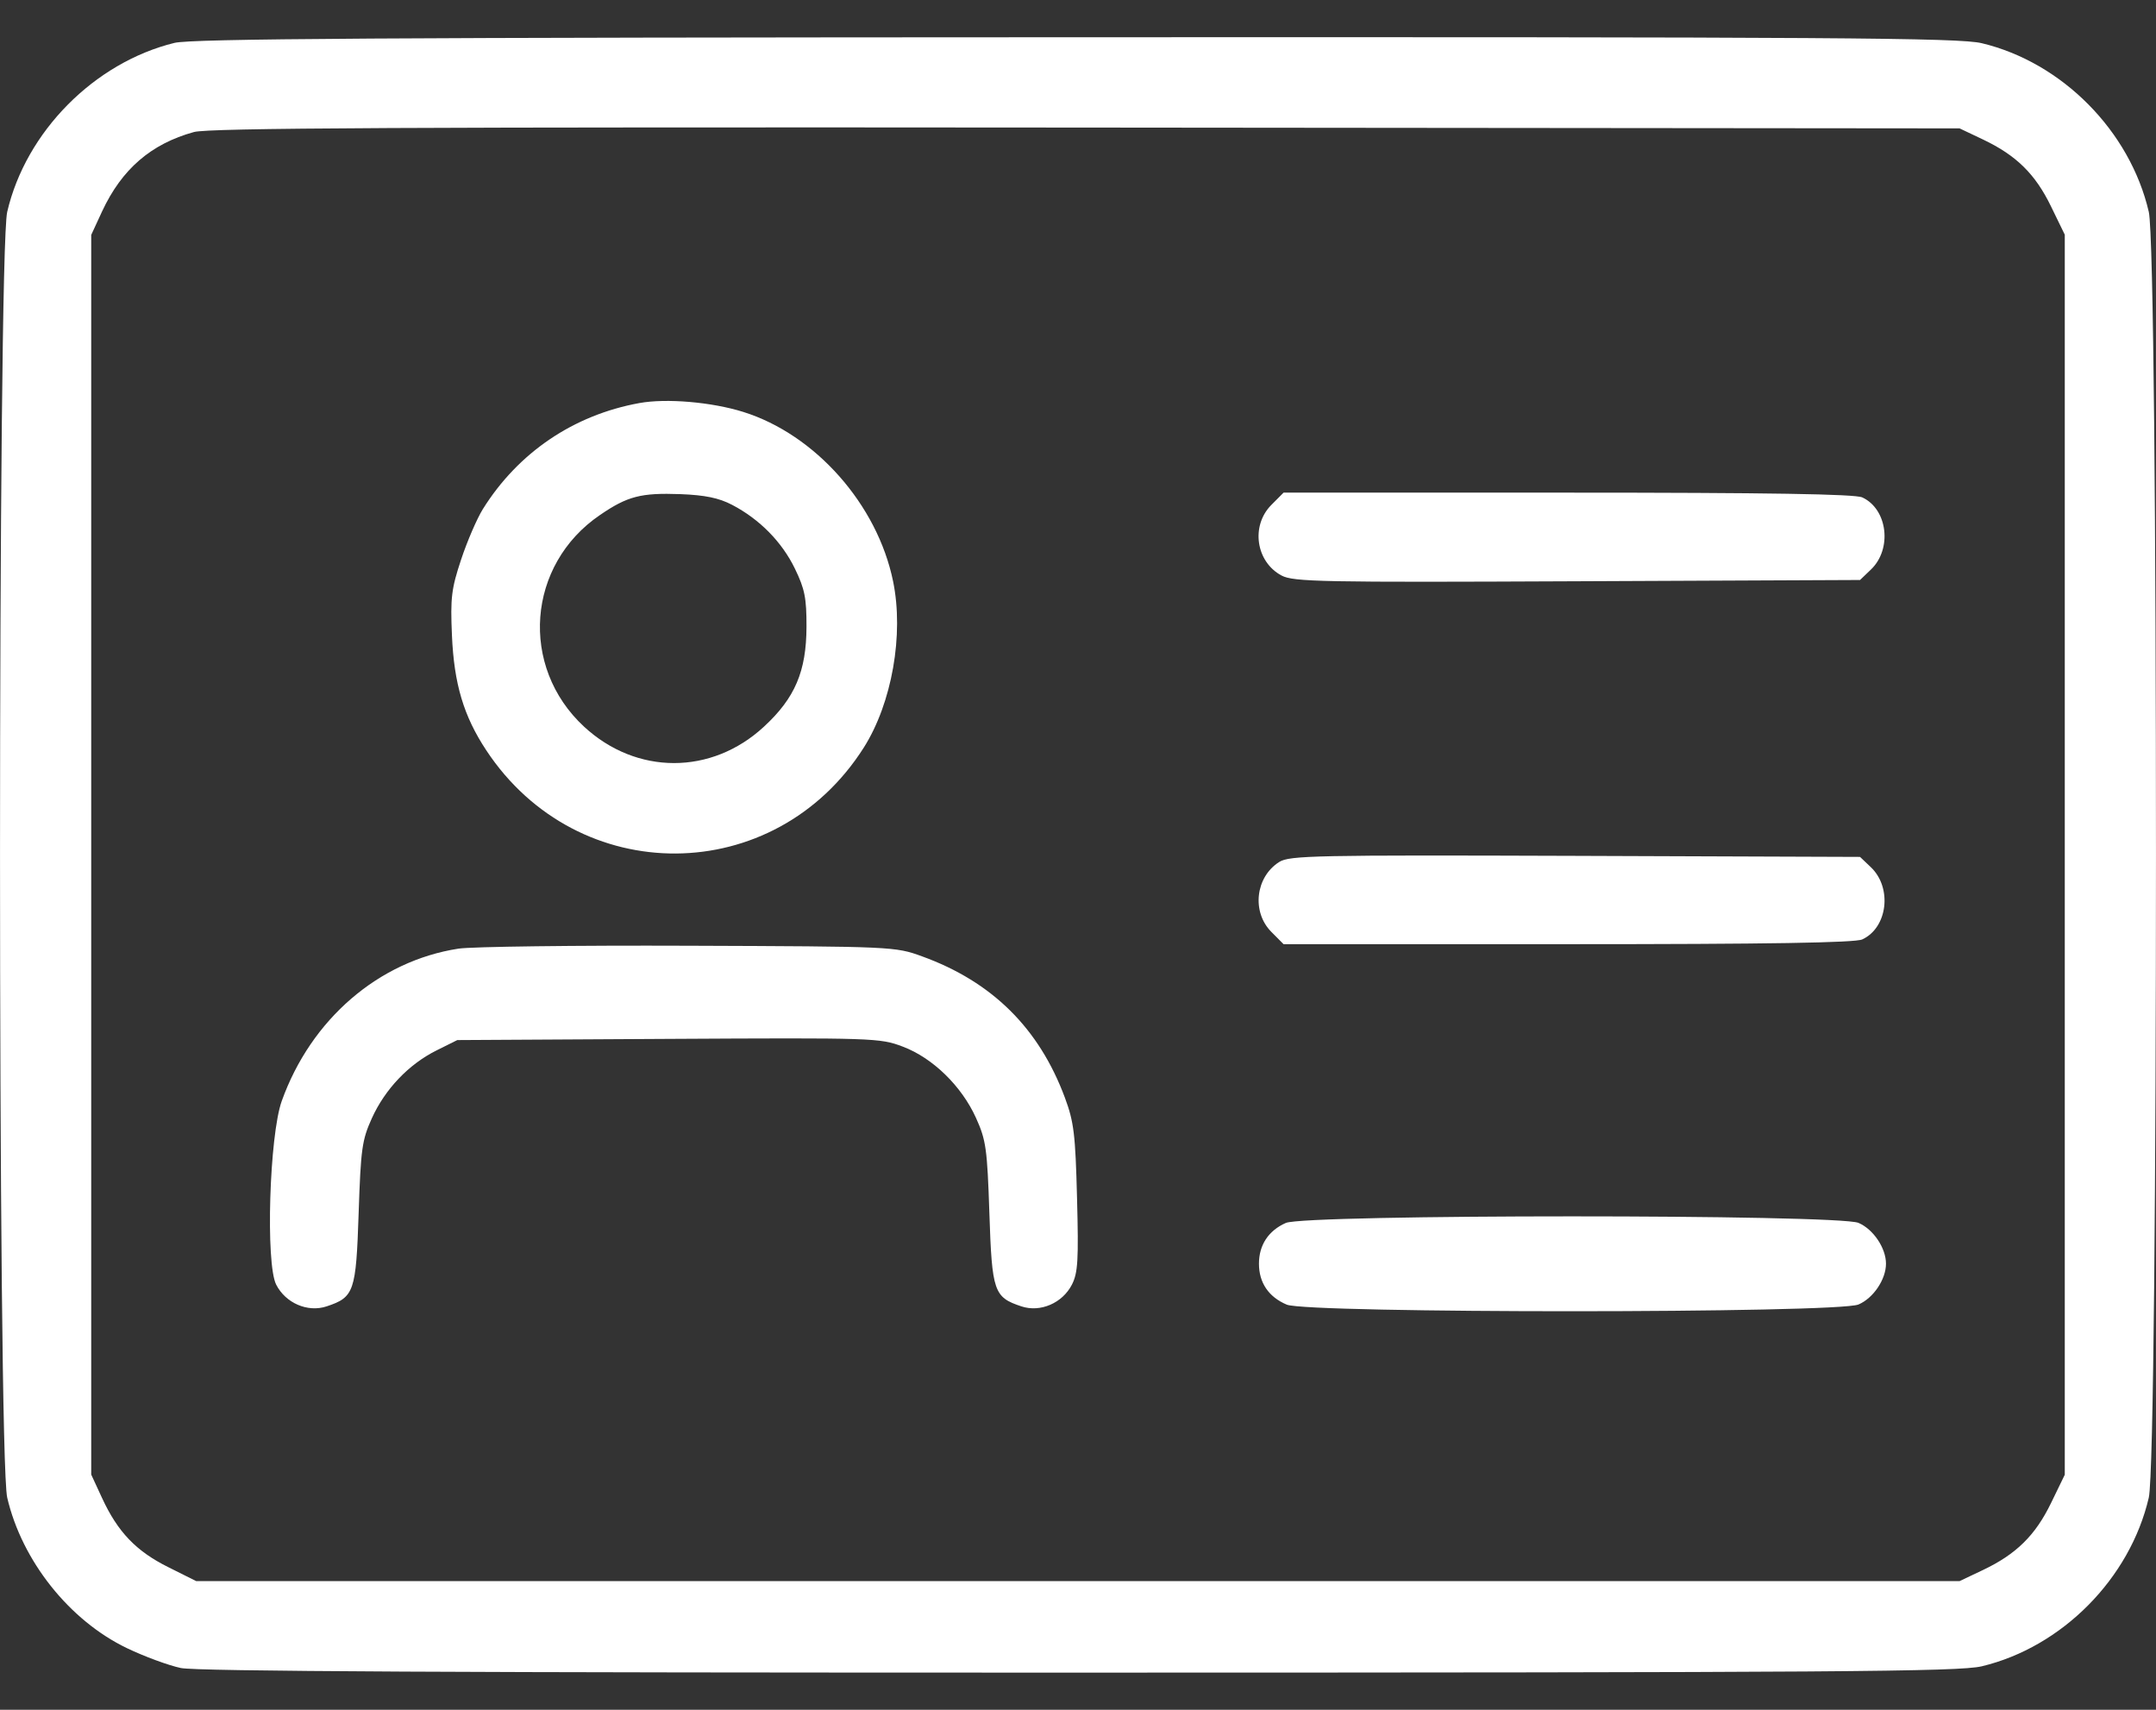 <svg width="29" height="23" viewBox="0 0 29 23" fill="none" xmlns="http://www.w3.org/2000/svg">
<rect x="0" y="0" width="29" height="23" fill="#333333" stroke="none"/>
<path fill-rule="evenodd" clip-rule="evenodd" d="M2.346 0.577C1.268 0.842 0.348 1.772 0.097 2.85C-0.032 3.403 -0.032 19.592 0.097 20.146C0.295 20.996 0.934 21.8 1.708 22.171C1.941 22.283 2.267 22.403 2.432 22.438C2.644 22.483 6.183 22.501 14.517 22.5C24.707 22.499 26.35 22.488 26.656 22.415C27.736 22.157 28.65 21.234 28.903 20.146C29.032 19.592 29.032 3.403 28.903 2.85C28.65 1.761 27.736 0.839 26.656 0.581C26.349 0.508 24.714 0.497 14.472 0.501C5.129 0.504 2.579 0.52 2.346 0.577ZM26.672 1.876C27.12 2.089 27.376 2.34 27.588 2.777L27.773 3.157V11.498V19.838L27.588 20.219C27.376 20.655 27.12 20.907 26.672 21.12L26.358 21.269H14.499H2.639L2.263 21.081C1.832 20.867 1.584 20.608 1.374 20.154L1.227 19.836V11.498V3.16L1.373 2.844C1.638 2.275 2.032 1.935 2.609 1.776C2.812 1.721 5.426 1.708 14.613 1.716L26.358 1.727L26.672 1.876ZM8.6 5.422C7.714 5.583 6.97 6.088 6.495 6.848C6.415 6.977 6.283 7.283 6.202 7.528C6.072 7.92 6.057 8.04 6.079 8.546C6.107 9.198 6.236 9.632 6.54 10.092C7.773 11.96 10.423 11.941 11.619 10.056C11.997 9.459 12.16 8.537 12.013 7.821C11.802 6.788 10.967 5.844 9.997 5.541C9.572 5.408 8.963 5.356 8.6 5.422ZM9.847 6.791C10.217 6.984 10.518 7.29 10.692 7.649C10.825 7.923 10.849 8.045 10.848 8.432C10.846 9.031 10.694 9.389 10.276 9.775C9.571 10.428 8.562 10.428 7.856 9.775C6.984 8.968 7.087 7.597 8.07 6.928C8.441 6.674 8.622 6.628 9.151 6.647C9.483 6.66 9.669 6.698 9.847 6.791ZM17.099 6.794C16.822 7.075 16.893 7.558 17.238 7.742C17.398 7.827 17.776 7.835 21.217 7.819L25.019 7.802L25.164 7.663C25.455 7.387 25.391 6.849 25.049 6.691C24.951 6.646 23.783 6.627 21.087 6.627H17.265L17.099 6.794ZM17.207 11.595C16.887 11.797 16.834 12.265 17.099 12.534L17.265 12.701H21.087C23.783 12.701 24.951 12.682 25.049 12.637C25.391 12.479 25.455 11.941 25.164 11.665L25.019 11.527L21.189 11.513C17.694 11.501 17.345 11.508 17.207 11.595ZM6.167 12.761C5.093 12.927 4.184 13.71 3.79 14.81C3.623 15.275 3.571 16.999 3.715 17.281C3.842 17.53 4.139 17.658 4.394 17.573C4.764 17.45 4.789 17.377 4.824 16.32C4.853 15.453 4.869 15.336 5.002 15.042C5.18 14.65 5.498 14.316 5.872 14.13L6.151 13.991L8.989 13.975C11.749 13.96 11.836 13.962 12.143 14.079C12.546 14.231 12.934 14.609 13.128 15.038C13.263 15.337 13.279 15.45 13.308 16.32C13.343 17.377 13.368 17.45 13.738 17.573C13.993 17.658 14.29 17.53 14.418 17.281C14.499 17.122 14.509 16.954 14.487 16.116C14.465 15.255 14.445 15.092 14.323 14.764C13.976 13.831 13.344 13.206 12.403 12.865C12.042 12.733 12.008 12.732 9.264 12.722C7.739 12.716 6.345 12.734 6.167 12.761ZM17.295 16.451C17.062 16.554 16.934 16.748 16.934 16.999C16.934 17.255 17.064 17.447 17.308 17.55C17.59 17.669 24.715 17.668 24.998 17.548C25.197 17.464 25.368 17.211 25.368 16.999C25.368 16.788 25.197 16.535 24.998 16.45C24.719 16.333 17.563 16.333 17.295 16.451Z" fill="white"/>
</svg>
